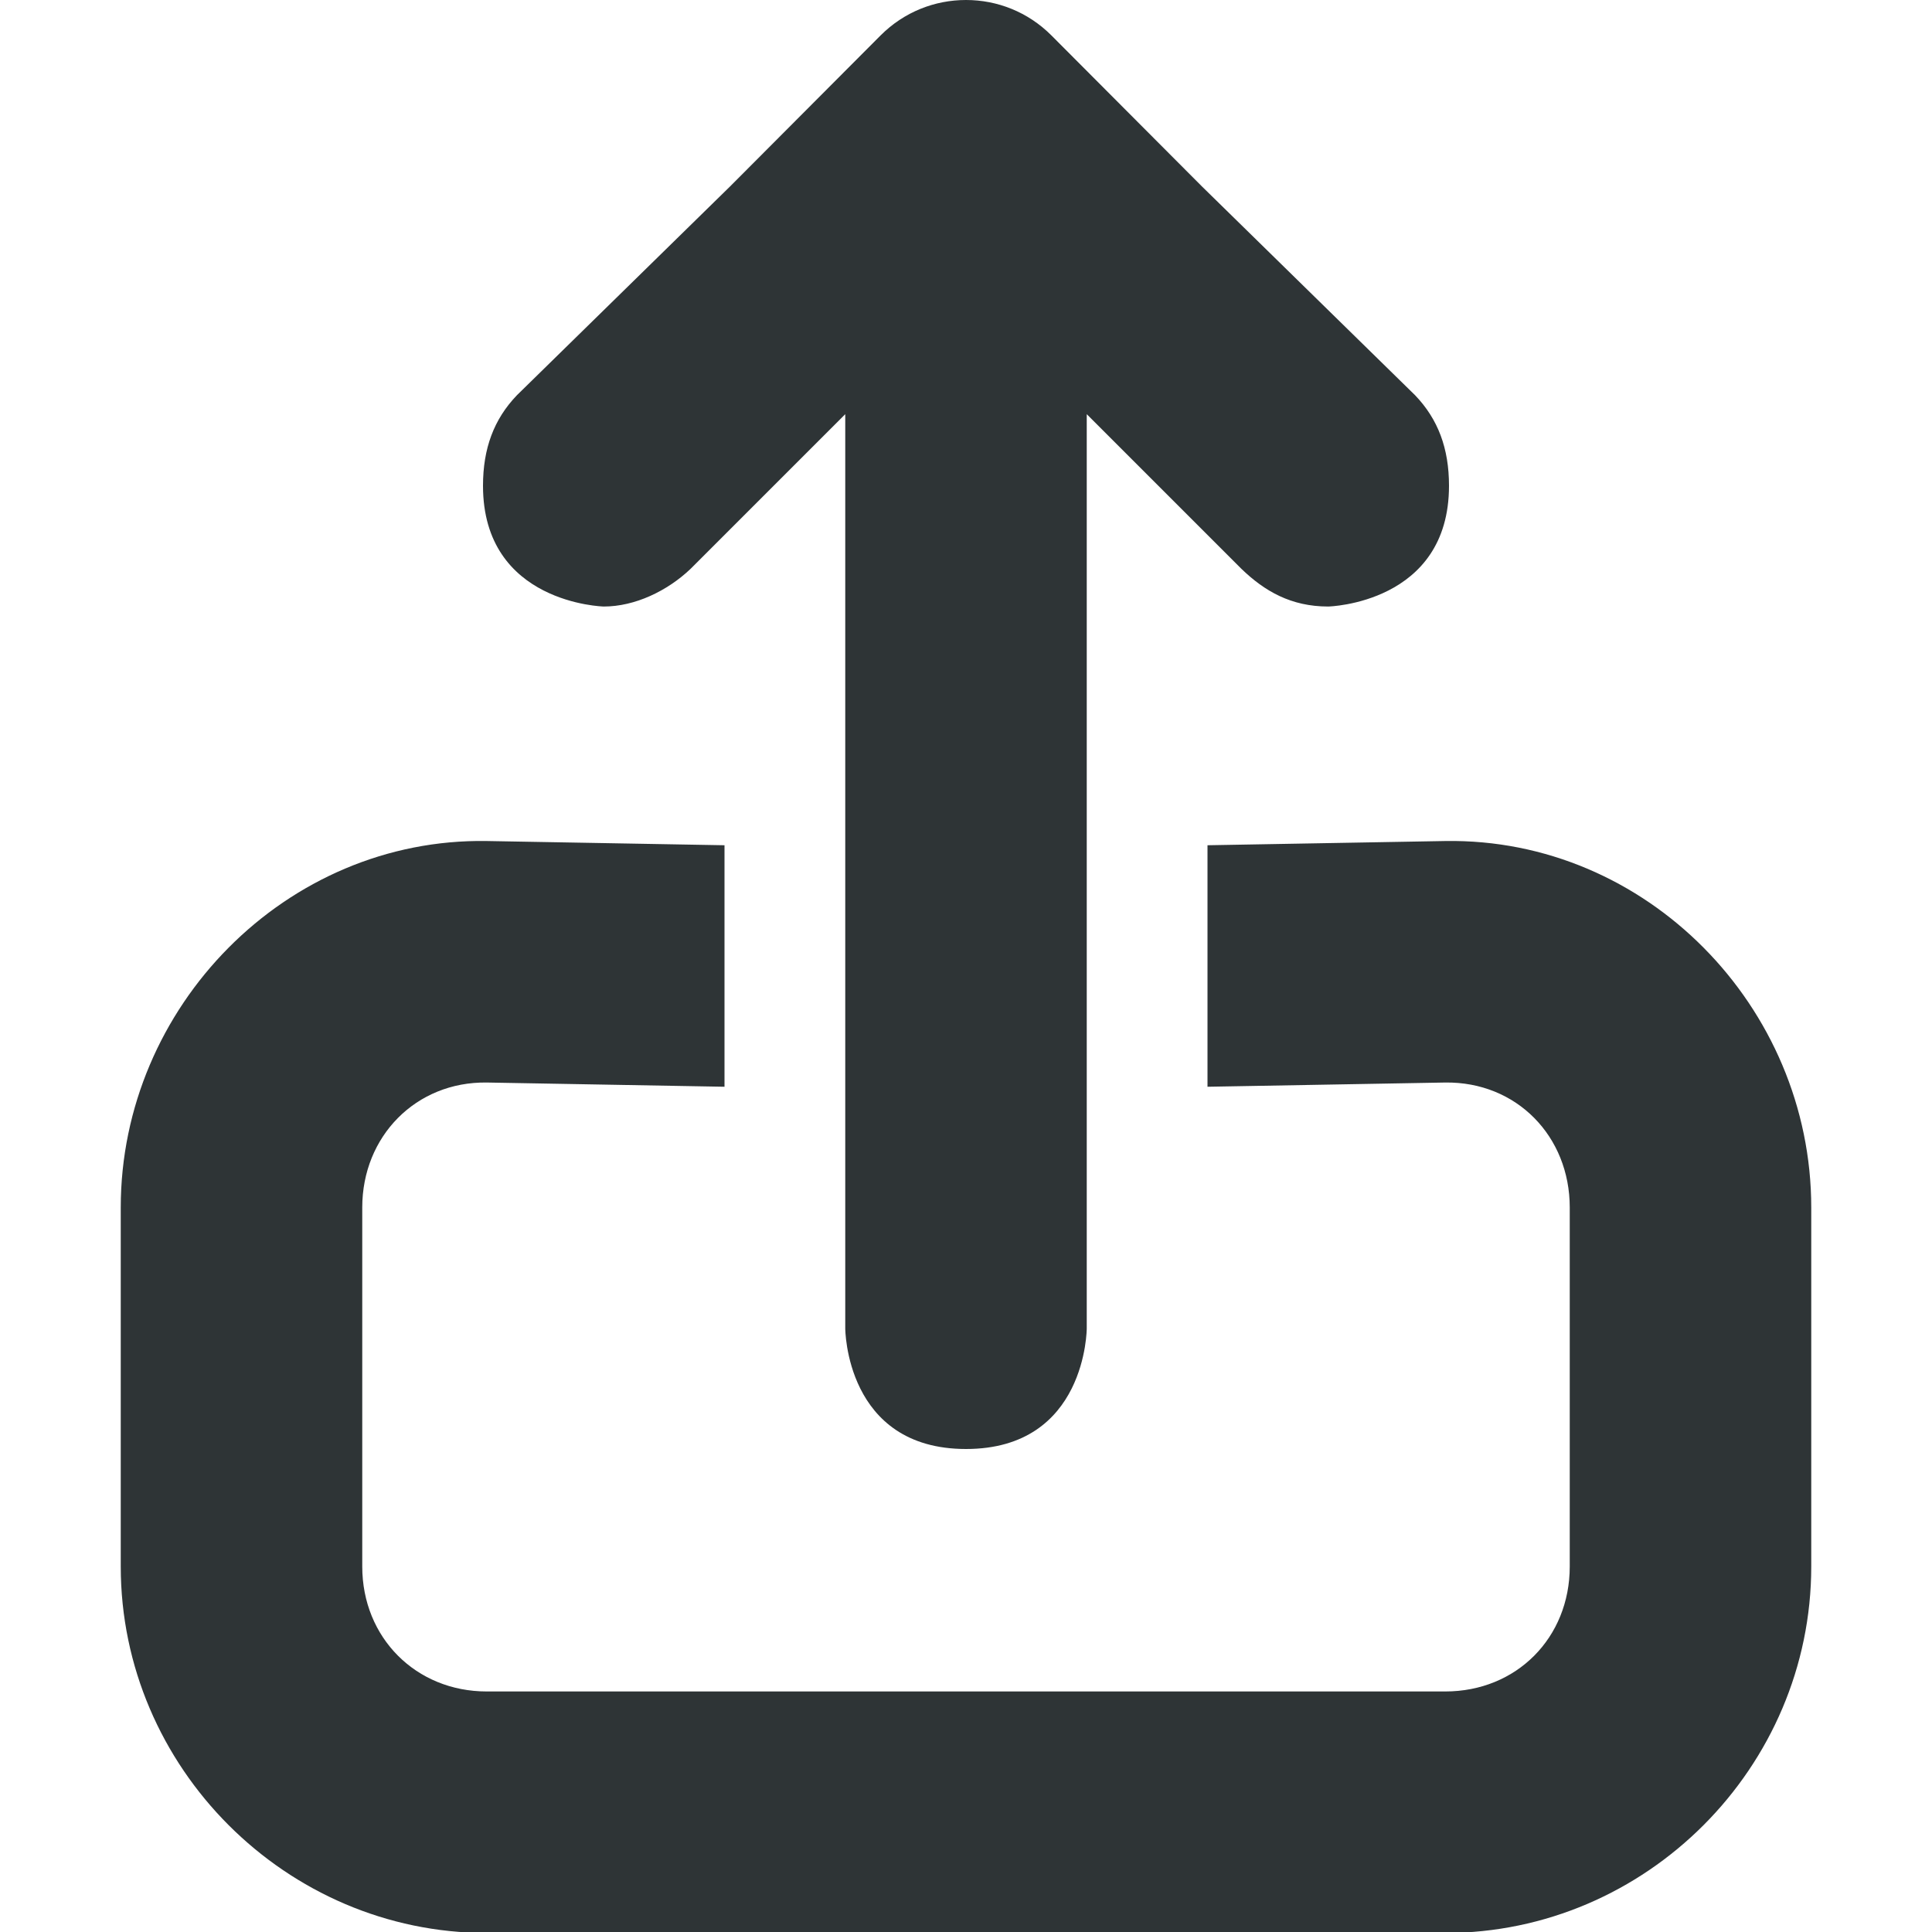 <?xml version="1.0" encoding="UTF-8"?>
<!-- Uploaded to: SVG Repo, www.svgrepo.com, Generator: SVG Repo Mixer Tools -->
<svg width="800px" height="800px" viewBox="0 0 16 16" xmlns="http://www.w3.org/2000/svg">
    <path d="m 8 0 c -0.258 0 -0.512 0.098 -0.707 0.293 l -1.246 1.25 l -1.766 1.73 c -0.191 0.199 -0.281 0.441 -0.281 0.75 c 0 0.977 1 1 1 1 c 0.258 0 0.527 -0.129 0.719 -0.312 l 1.281 -1.281 v 7.57 s 0 1 1 1 s 1 -1 1 -1 v -7.57 l 1.281 1.281 c 0.191 0.184 0.41 0.312 0.719 0.312 c 0 0 1 -0.023 1 -1 c 0 -0.309 -0.09 -0.551 -0.281 -0.75 l -1.766 -1.73 l -1.246 -1.25 c -0.195 -0.195 -0.449 -0.293 -0.707 -0.293 z m -3.969 6.965 c -1.66 -0.027 -3.031 1.371 -3.031 3.035 v 2.973 c 0 1.664 1.371 3.035 3.031 3.035 h 7.938 c 1.664 0 3.031 -1.371 3.031 -3.035 v -2.973 c 0 -1.664 -1.367 -3.062 -3.031 -3.035 l -1.969 0.035 v 2 l 1.969 -0.035 c 0.59 -0.008 1.031 0.445 1.031 1.035 v 2.973 c 0 0.59 -0.441 1.035 -1.031 1.035 h -7.938 c -0.586 0 -1.031 -0.445 -1.031 -1.035 v -2.973 c 0 -0.59 0.445 -1.043 1.031 -1.035 l 1.969 0.035 v -2 z m 0 0" fill="#2e3436"/>
</svg>